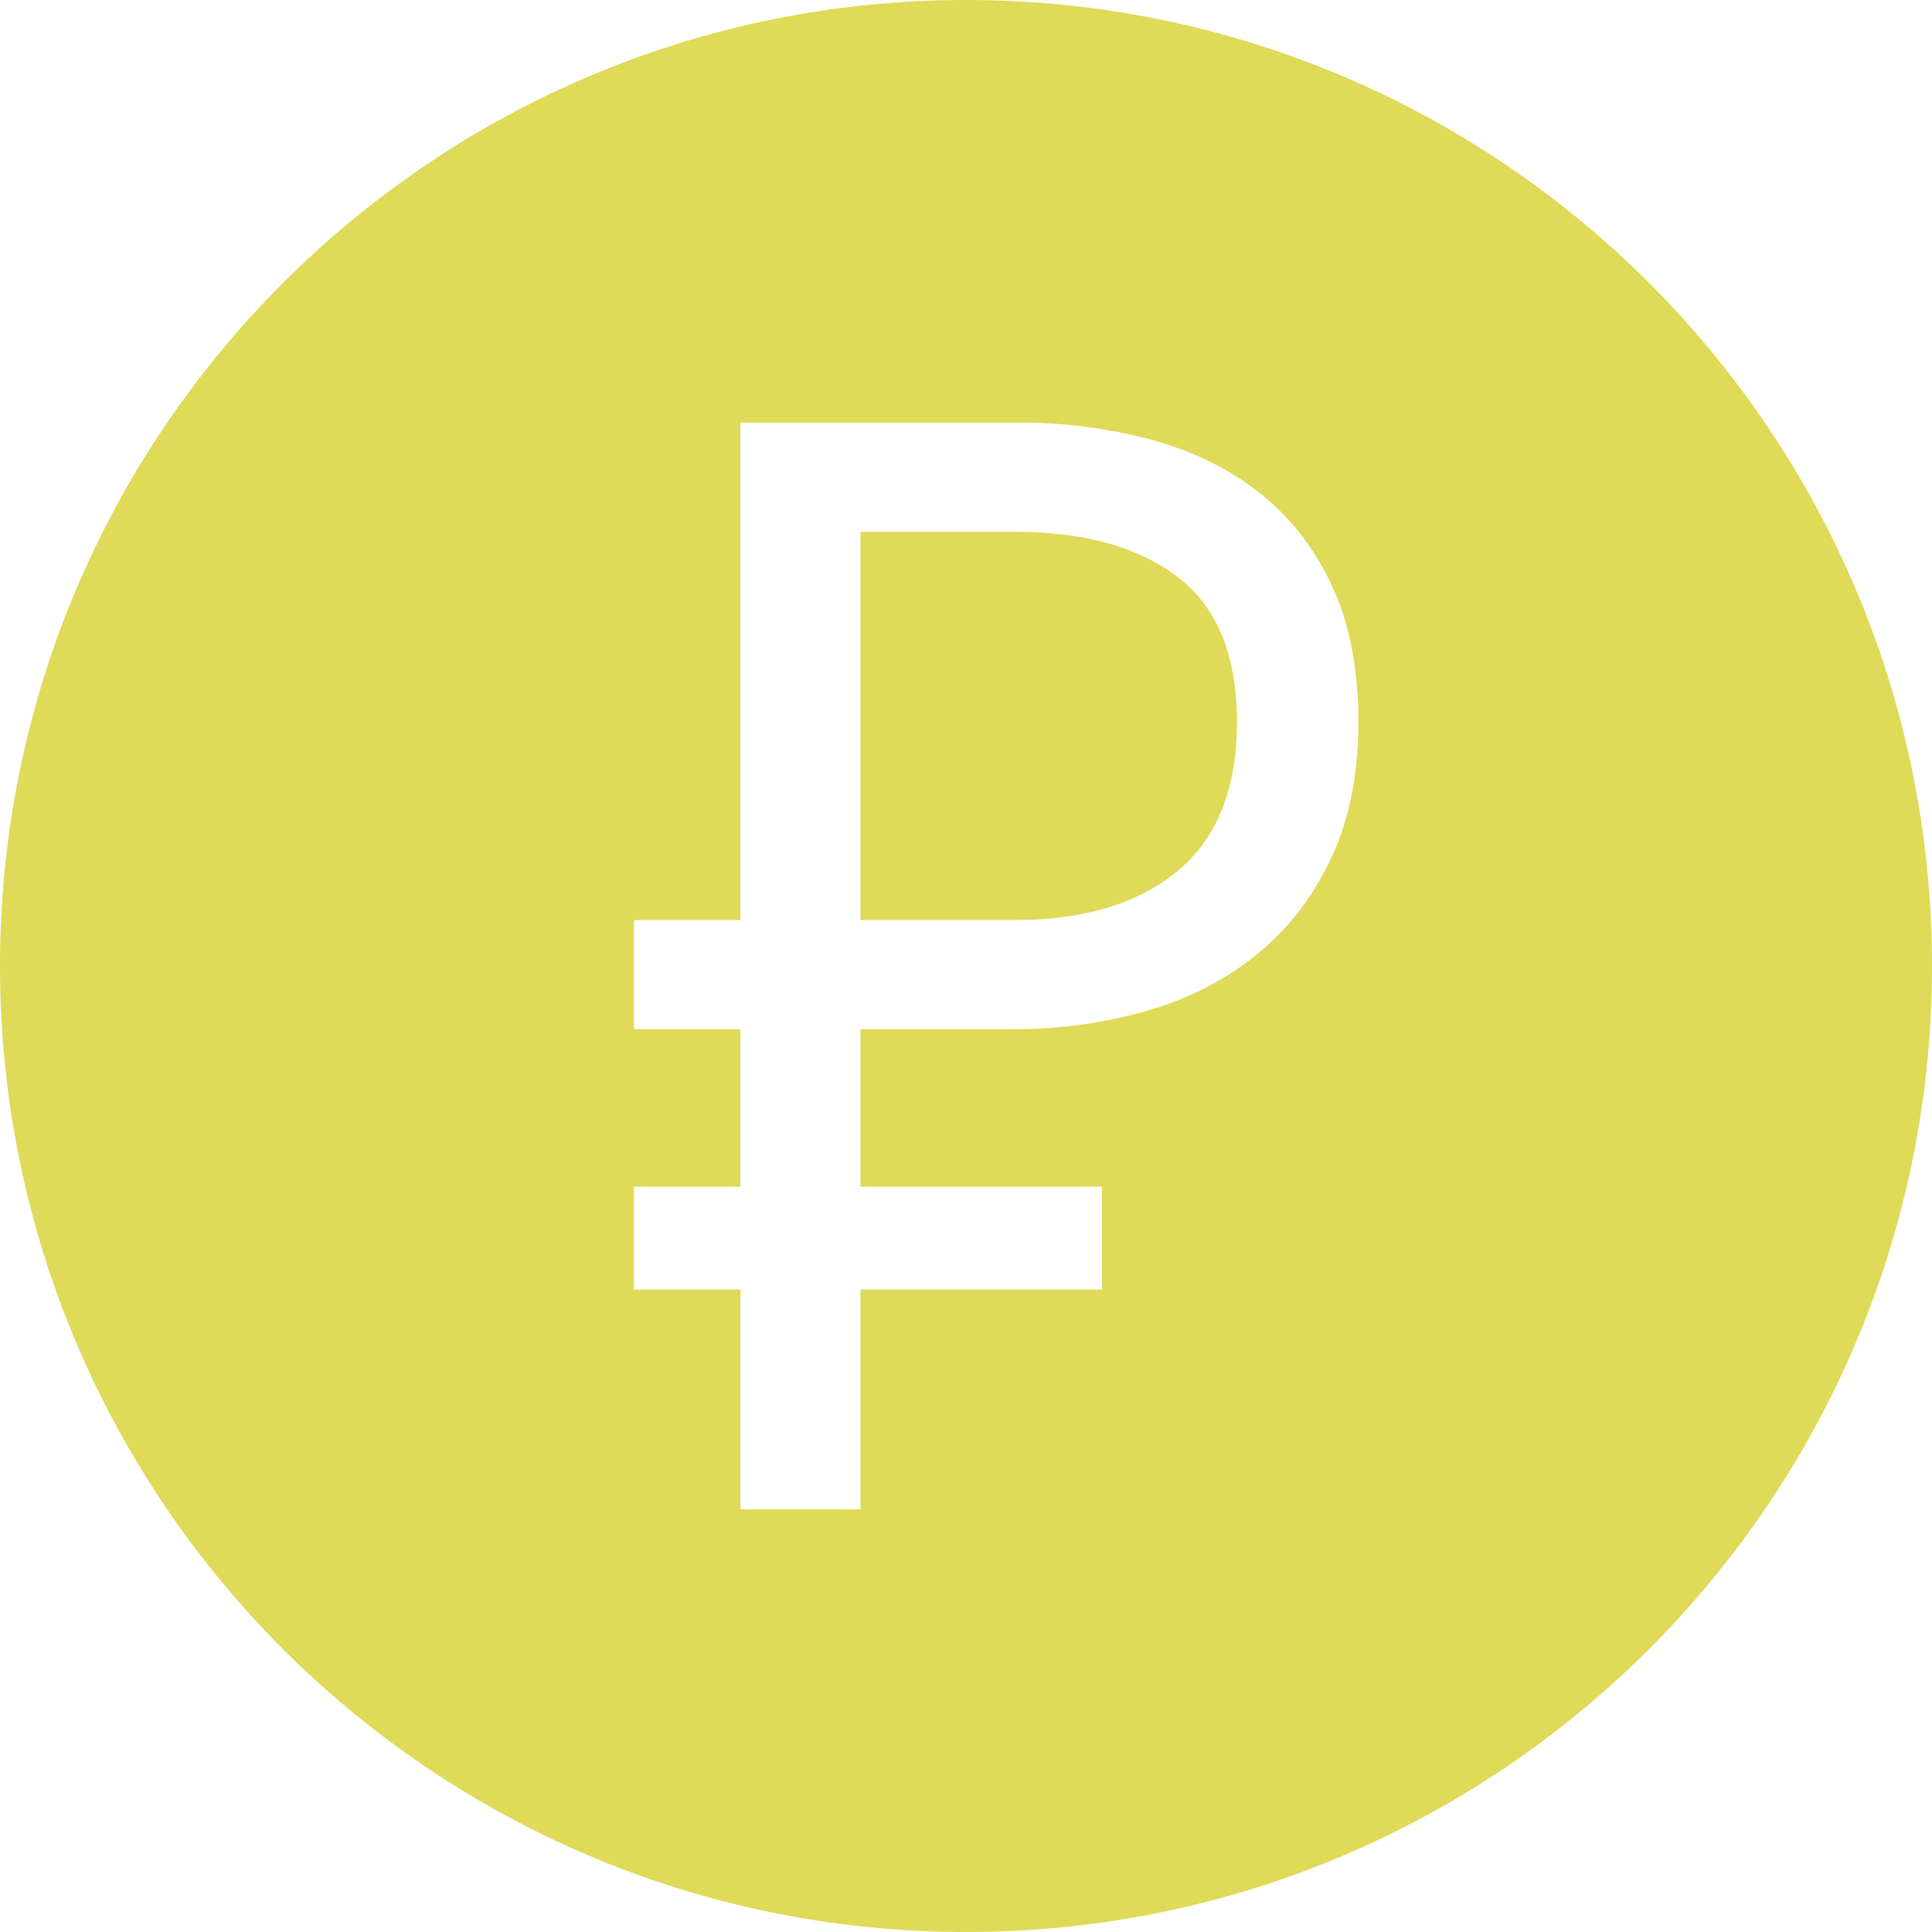 <?xml version="1.0" encoding="UTF-8"?> <svg xmlns="http://www.w3.org/2000/svg" width="35" height="35" viewBox="0 0 35 35" fill="none"> <g clip-path="url(#clip0_875_421)"> <path fill-rule="evenodd" clip-rule="evenodd" d="M17.5 35C7.835 35 0 27.166 0 17.5C0 7.835 7.835 0 17.5 0C27.166 0 35 7.835 35 17.5C35 27.166 27.166 35 17.5 35ZM11.484 16.667V18.644H13.414V21.497H11.484V23.361H13.414V27.344H15.588V23.361H19.963V21.497H15.588V18.644H18.332C19.168 18.651 20.001 18.537 20.804 18.305C21.566 18.079 22.226 17.736 22.788 17.274C23.351 16.813 23.794 16.235 24.12 15.537C24.446 14.84 24.609 14.021 24.609 13.079C24.609 12.138 24.456 11.329 24.148 10.651C23.839 9.973 23.414 9.412 22.87 8.97C22.327 8.528 21.675 8.198 20.914 7.981C20.09 7.756 19.24 7.647 18.387 7.656H13.414V16.667H11.484ZM18.386 16.667H15.588V9.634H18.387C19.636 9.634 20.619 9.907 21.335 10.453C22.05 10.999 22.409 11.875 22.409 13.079C22.409 14.284 22.05 15.183 21.335 15.777C20.619 16.37 19.636 16.667 18.387 16.667H18.386Z" fill="#DFDA57"></path> </g> <defs> <clipPath id="clip0_875_421"> <rect width="35" height="35" fill="white"></rect> </clipPath> </defs> </svg> 